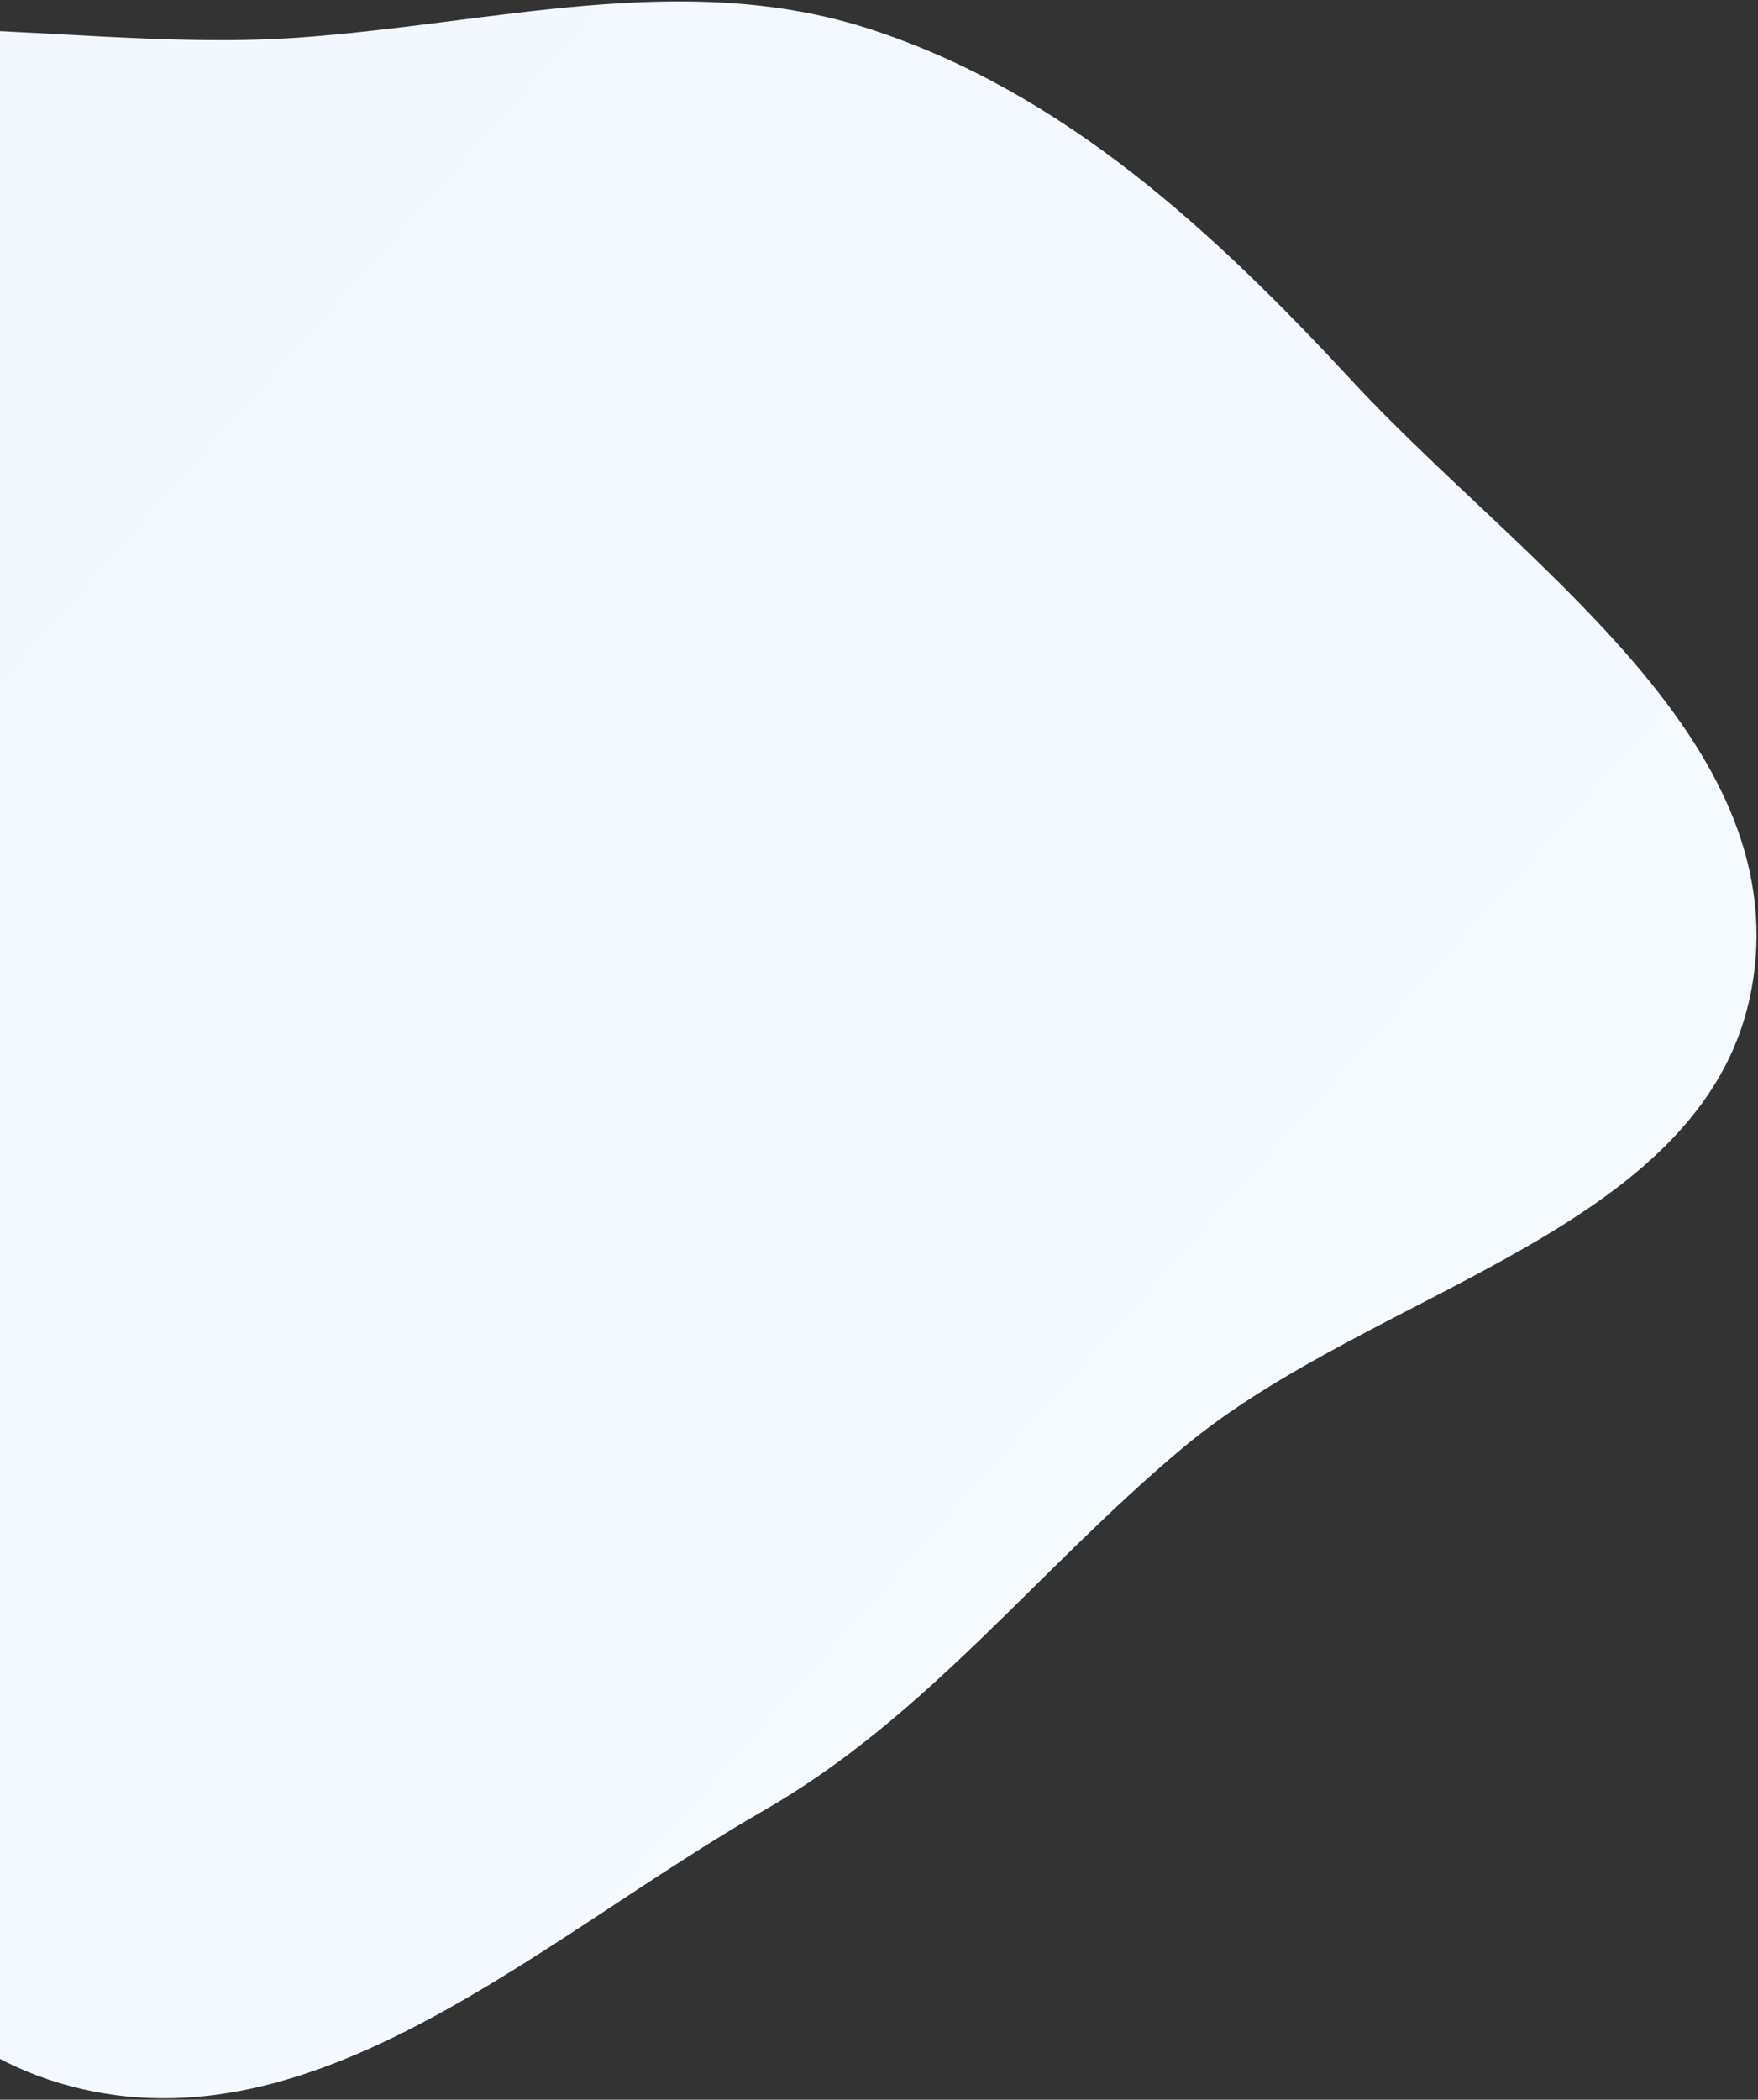 <svg width="798" height="953" viewBox="0 0 798 953" fill="none" xmlns="http://www.w3.org/2000/svg">
<rect x="0" y="0" width="798" height="953" fill="#333333" stroke="none"/>
<path fill-rule="evenodd" clip-rule="evenodd" d="M795.638 445.592C777.694 558.489 624.352 583.883 536.764 657.261C470.869 712.465 421.047 779.081 346.5 821.862C246.214 879.415 143.846 976.45 32.089 946.887C-79.443 917.384 -114.448 778.833 -178.691 682.934C-244.531 584.652 -343.334 498.806 -347.311 380.538C-351.417 258.405 -297.354 128.287 -199.81 54.779C-107.849 -14.523 20.129 25.119 134.96 17.101C223.619 10.91 310.512 -14.258 395.028 13.244C482.998 41.87 550.85 105.018 613.749 172.901C689.864 255.046 813.224 334.943 795.638 445.592Z" fill="url(#paint0_linear_22_299)"/>
<defs>
<linearGradient id="paint0_linear_22_299" x1="-179.597" y1="85.118" x2="672.903" y2="842.118" gradientUnits="userSpaceOnUse">
<stop stop-color="#F3F8FF"/>
<stop offset="1" stop-color="#F5FAFF"/>
</linearGradient>
</defs>
</svg>
